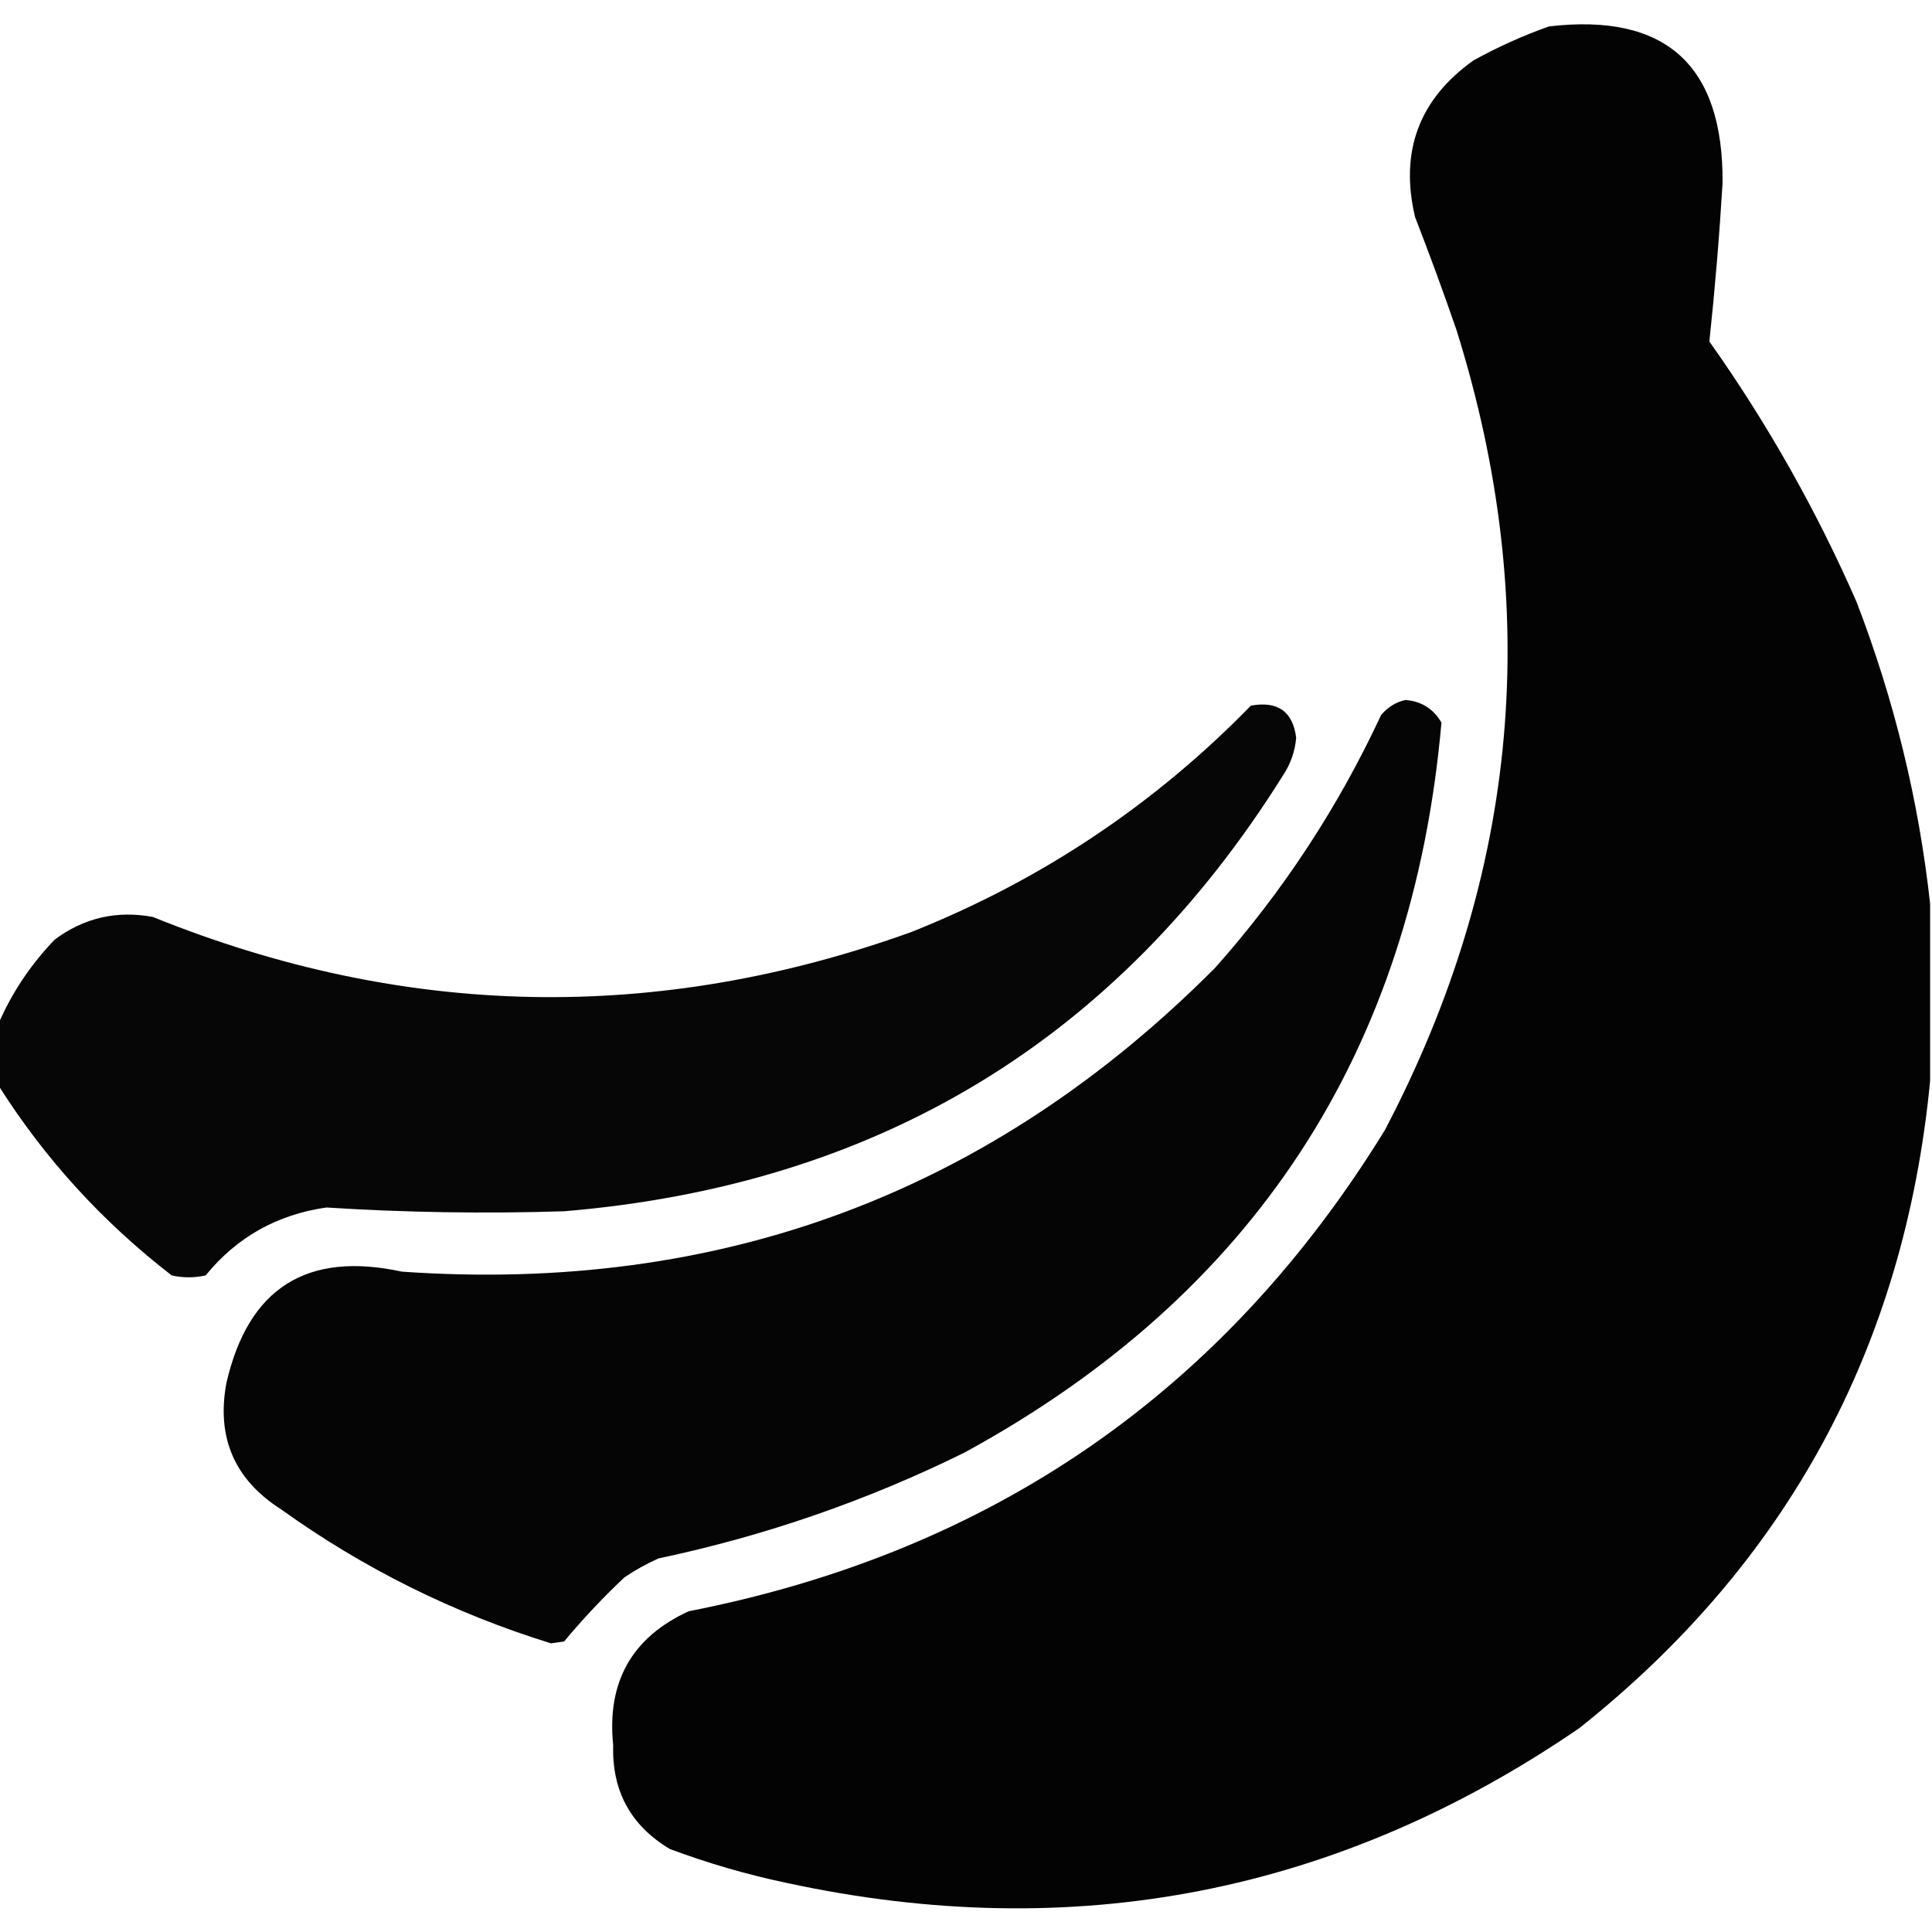 <?xml version="1.0" encoding="UTF-8"?>
<!DOCTYPE svg PUBLIC "-//W3C//DTD SVG 1.1//EN" "http://www.w3.org/Graphics/SVG/1.1/DTD/svg11.dtd">
<svg xmlns="http://www.w3.org/2000/svg" version="1.1" width="512px" height="512px" style="shape-rendering:geometricPrecision; text-rendering:geometricPrecision; image-rendering:optimizeQuality; fill-rule:evenodd; clip-rule:evenodd" xmlns:xlink="http://www.w3.org/1999/xlink">
<g><path style="opacity:0.988" fill="#000000" d="M 511.5,239.5 C 511.5,255.167 511.5,270.833 511.5,286.5C 504.669,357.009 473.669,414.176 418.5,458C 354.579,501.77 284.579,515.436 208.5,499C 197.929,496.774 187.596,493.774 177.5,490C 167.142,483.786 162.142,474.619 162.5,462.5C 160.783,445.752 167.45,433.918 182.5,427C 262.893,411.267 324.393,368.767 367,299.5C 402.663,231.545 408.997,160.879 386,87.5C 382.53,77.423 378.863,67.423 375,57.5C 370.905,40.111 376.071,26.278 390.5,16C 396.93,12.451 403.596,9.451 410.5,7C 441.395,3.389 456.729,17.223 456.5,48.5C 455.654,62.561 454.487,76.561 453,90.5C 468.307,112.104 481.307,135.104 492,159.5C 501.99,185.455 508.49,212.122 511.5,239.5 Z"/></g>
<g><path style="opacity:0.978" fill="#000000" d="M 372.5,185.5 C 376.733,185.864 379.899,187.864 382,191.5C 374.312,278.749 332.145,343.249 255.5,385C 229.692,397.714 202.692,407.047 174.5,413C 171.339,414.413 168.339,416.08 165.5,418C 159.801,423.365 154.467,429.031 149.5,435C 148.333,435.167 147.167,435.333 146,435.5C 120.188,427.511 96.355,415.677 74.5,400C 62.148,392.126 57.315,380.959 60,366.5C 65.793,341.354 81.293,331.521 106.5,337C 190.889,342.881 262.722,316.048 322,256.5C 339.899,236.392 354.565,214.058 366,189.5C 367.792,187.372 369.958,186.039 372.5,185.5 Z"/></g>
<g><path style="opacity:0.975" fill="#000000" d="M -0.5,287.5 C -0.5,282.167 -0.5,276.833 -0.5,271.5C 3.1,263.153 8.1,255.653 14.5,249C 22.262,243.227 30.929,241.227 40.5,243C 107.051,269.933 174.051,271.266 241.5,247C 275.811,233.336 305.811,213.336 331.5,187C 338.616,185.707 342.616,188.54 343.5,195.5C 343.196,199.114 342.029,202.448 340,205.5C 296.152,275.548 232.652,314.048 149.5,321C 128.462,321.666 107.462,321.332 86.5,320C 73.405,321.876 62.739,327.876 54.5,338C 51.5,338.667 48.5,338.667 45.5,338C 27.066,323.744 11.732,306.911 -0.5,287.5 Z"/></g>
</svg>
